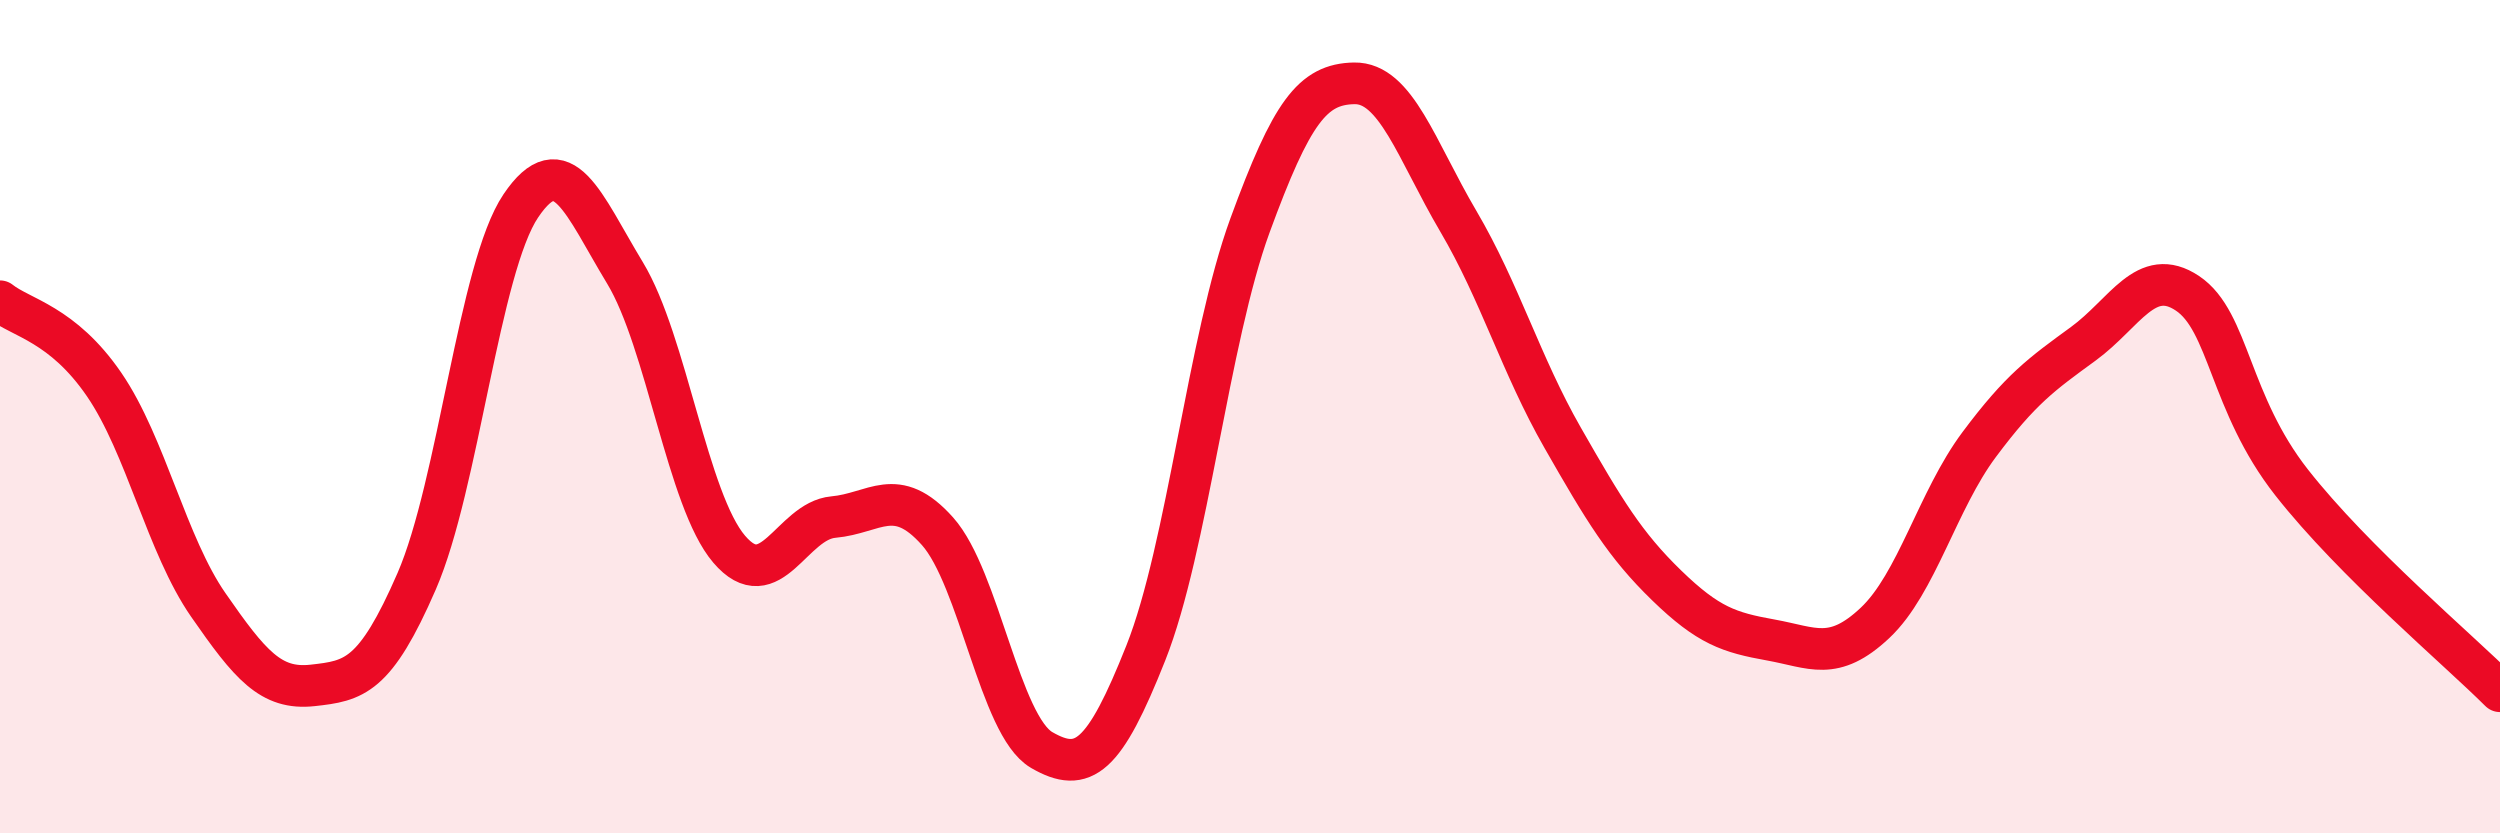 
    <svg width="60" height="20" viewBox="0 0 60 20" xmlns="http://www.w3.org/2000/svg">
      <path
        d="M 0,7.23 C 0.5,7.63 1.5,7.77 2.5,9.23 C 3.5,10.69 4,13.08 5,14.52 C 6,15.96 6.5,16.56 7.5,16.45 C 8.5,16.34 9,16.25 10,13.95 C 11,11.65 11.5,6.42 12.5,4.94 C 13.5,3.46 14,4.9 15,6.55 C 16,8.2 16.5,12.01 17.5,13.18 C 18.5,14.35 19,12.5 20,12.41 C 21,12.32 21.5,11.63 22.5,12.75 C 23.5,13.87 24,17.42 25,18 C 26,18.58 26.5,18.19 27.5,15.67 C 28.5,13.15 29,8.14 30,5.41 C 31,2.68 31.5,2.02 32.5,2 C 33.5,1.98 34,3.61 35,5.31 C 36,7.01 36.5,8.75 37.5,10.5 C 38.5,12.25 39,13.08 40,14.05 C 41,15.02 41.5,15.18 42.5,15.36 C 43.5,15.54 44,15.89 45,14.95 C 46,14.01 46.5,12.01 47.5,10.67 C 48.5,9.33 49,8.98 50,8.25 C 51,7.52 51.5,6.37 52.5,7.04 C 53.5,7.71 53.5,9.67 55,11.58 C 56.5,13.49 59,15.59 60,16.59L60 20L0 20Z"
        fill="#EB0A25"
        opacity="0.1"
        stroke-linecap="round"
        stroke-linejoin="round"
      />
      <path
        d="M 0,7.23 C 0.5,7.63 1.5,7.77 2.5,9.23 C 3.5,10.69 4,13.08 5,14.52 C 6,15.96 6.5,16.56 7.5,16.45 C 8.5,16.34 9,16.25 10,13.95 C 11,11.65 11.5,6.42 12.5,4.94 C 13.5,3.46 14,4.9 15,6.55 C 16,8.2 16.5,12.01 17.5,13.18 C 18.5,14.35 19,12.5 20,12.41 C 21,12.32 21.5,11.63 22.5,12.75 C 23.5,13.87 24,17.42 25,18 C 26,18.58 26.5,18.19 27.5,15.67 C 28.5,13.15 29,8.14 30,5.41 C 31,2.68 31.5,2.02 32.5,2 C 33.5,1.98 34,3.61 35,5.31 C 36,7.01 36.5,8.75 37.5,10.5 C 38.5,12.25 39,13.08 40,14.05 C 41,15.02 41.5,15.18 42.5,15.36 C 43.5,15.54 44,15.89 45,14.95 C 46,14.01 46.5,12.01 47.5,10.67 C 48.5,9.33 49,8.98 50,8.25 C 51,7.52 51.5,6.37 52.5,7.04 C 53.5,7.71 53.5,9.67 55,11.58 C 56.5,13.49 59,15.59 60,16.59"
        stroke="#EB0A25"
        stroke-width="1"
        fill="none"
        stroke-linecap="round"
        stroke-linejoin="round"
      />
    </svg>
  